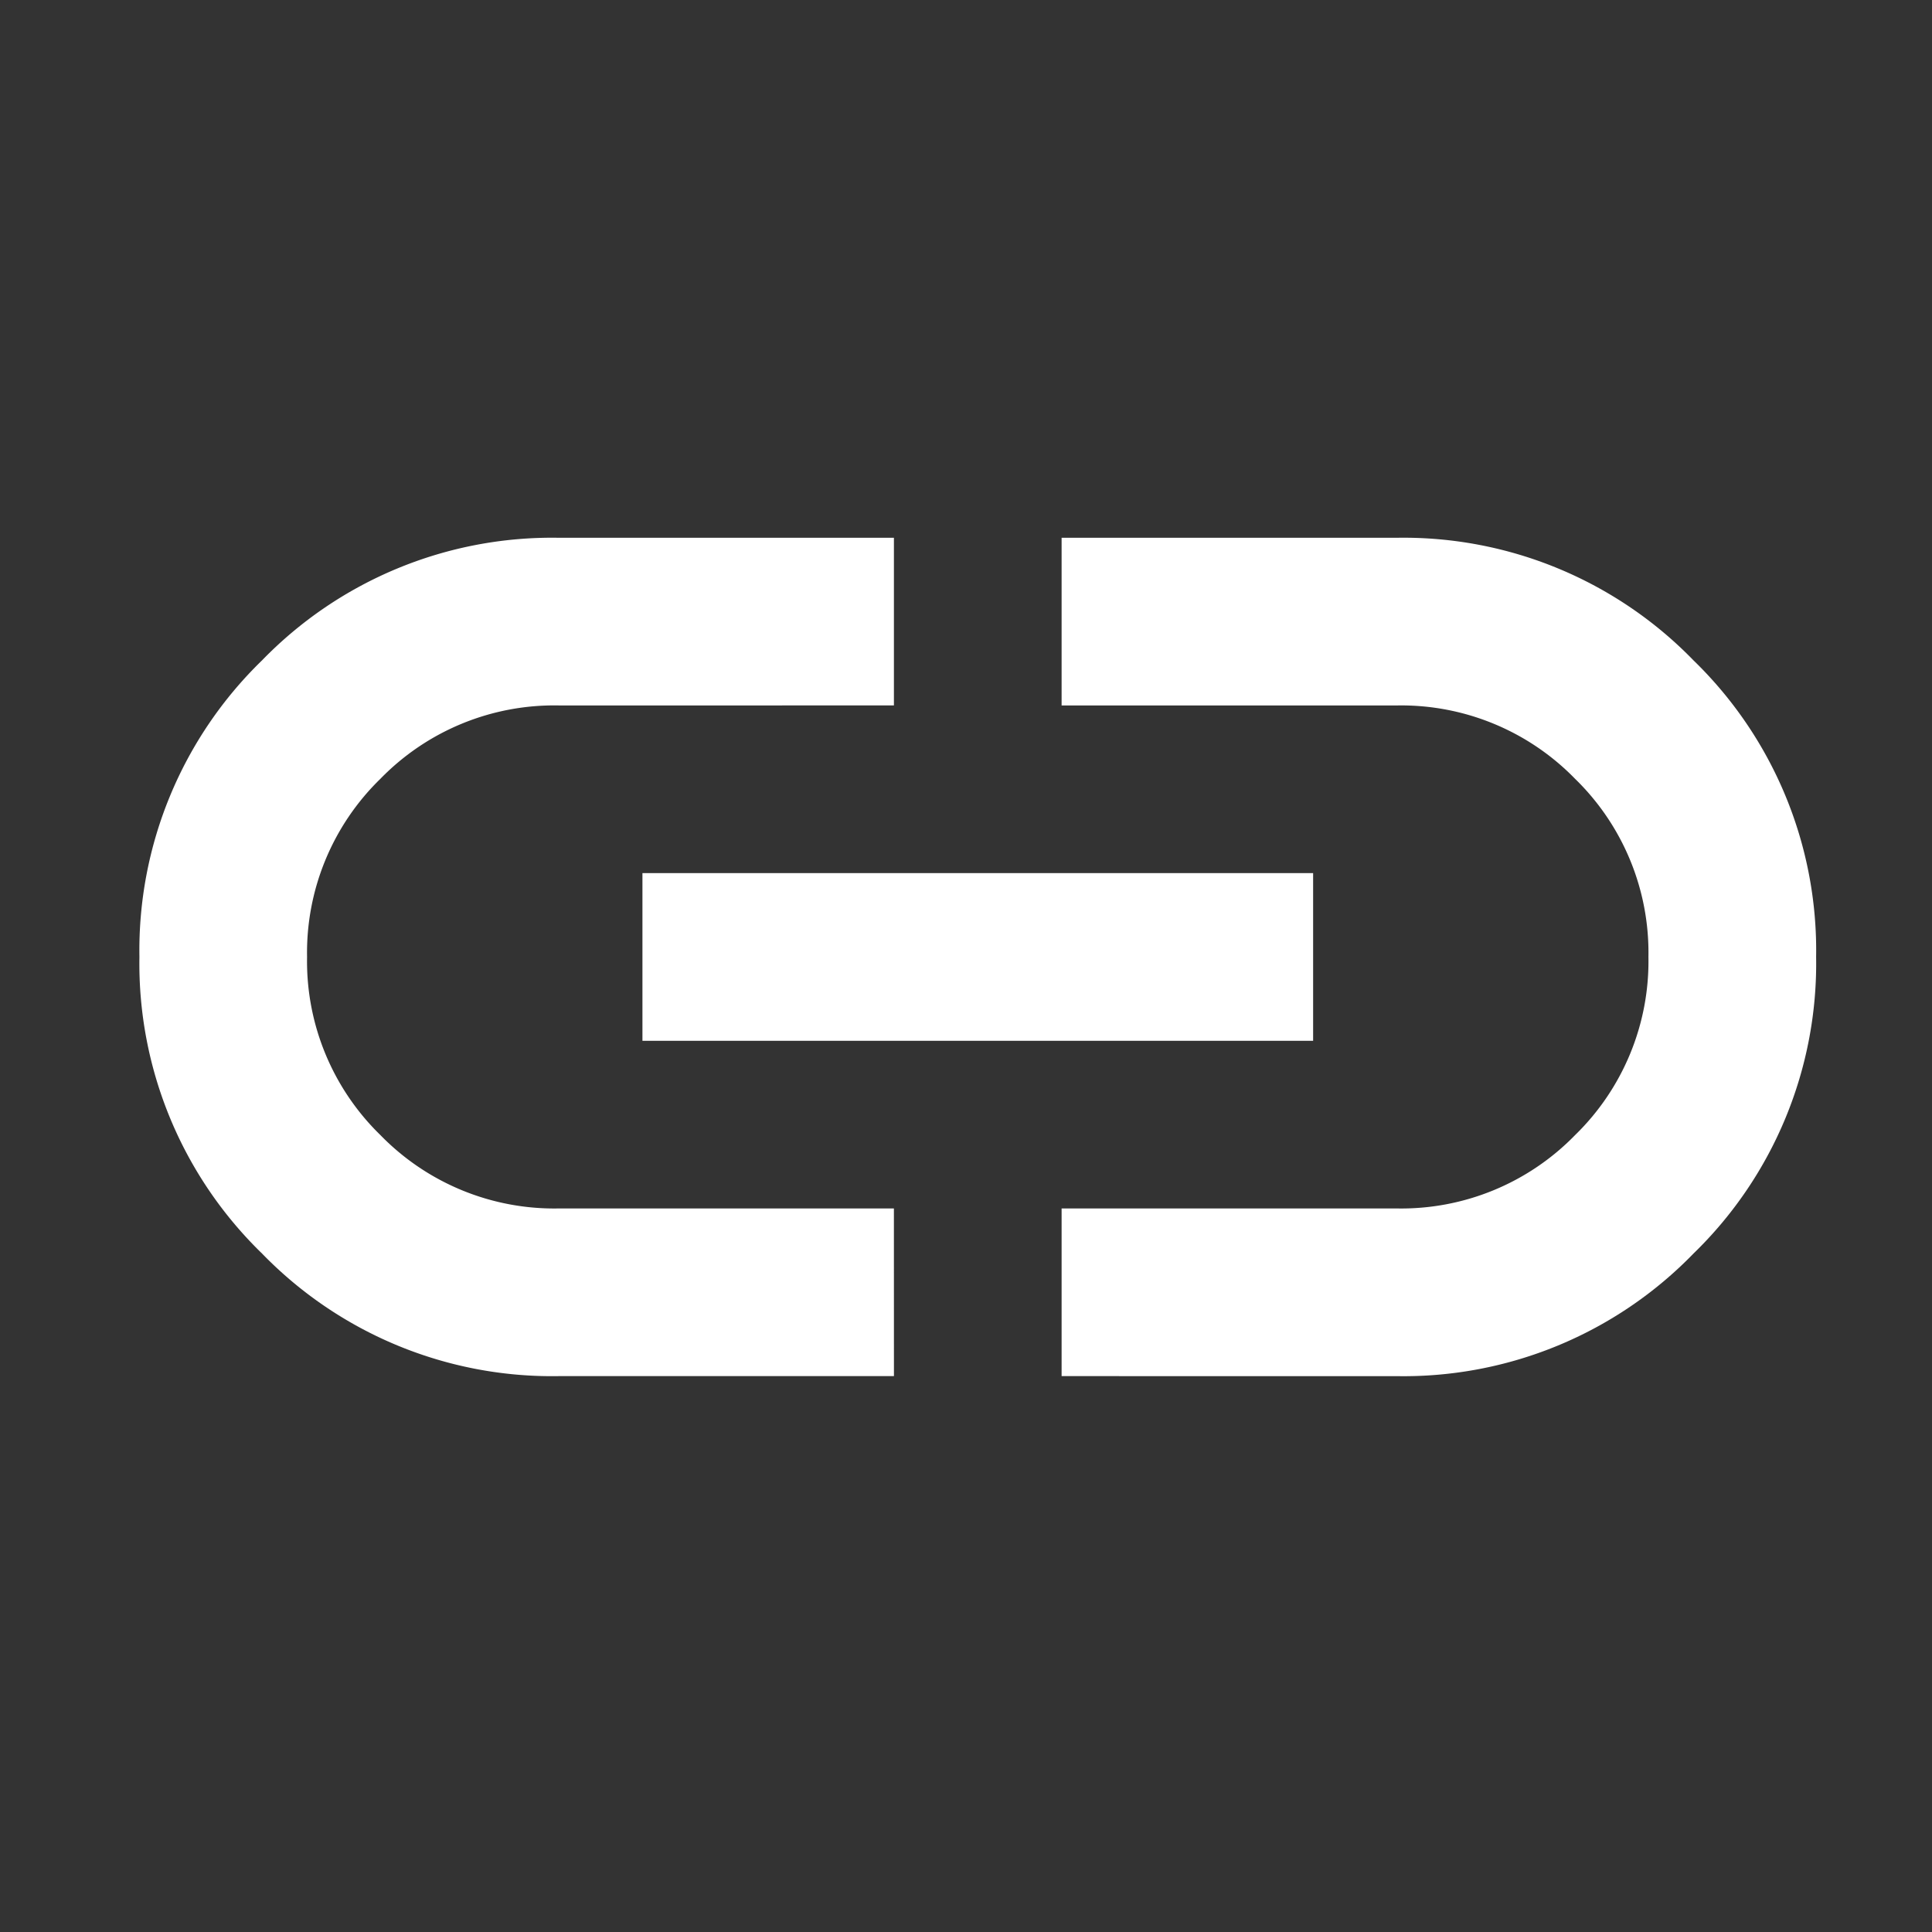 <svg xmlns="http://www.w3.org/2000/svg" width="97" height="97" viewBox="0 0 97 97">
  <rect x="0" y="0" width="97" height="97" fill="#333333" stroke="none"/>
  <g id="グループ_38" data-name="グループ 38" transform="translate(-2563 -5250)">
    <rect id="長方形_38" data-name="長方形 38" width="97" height="97" transform="translate(2563 5250)" fill="none"/>
    <rect id="長方形_39" data-name="長方形 39" width="97" height="97" transform="translate(2563 5250)" fill="none"/>
    <path id="link_24dp_5F6368_FILL0_wght400_GRAD0_opsz24" d="M117.882-637.909H101.045a20.283,20.283,0,0,1-14.89-6.156A20.283,20.283,0,0,1,80-658.955a20.283,20.283,0,0,1,6.156-14.89A20.283,20.283,0,0,1,101.045-680h16.836v8.418H101.045A12.177,12.177,0,0,0,92.1-667.9a12.177,12.177,0,0,0-3.683,8.944A12.177,12.177,0,0,0,92.1-650.01a12.177,12.177,0,0,0,8.944,3.683h16.836Zm-12.627-16.836v-8.418h33.673v8.418ZM126.3-637.909v-8.418h16.836a12.177,12.177,0,0,0,8.944-3.683,12.177,12.177,0,0,0,3.683-8.944,12.177,12.177,0,0,0-3.683-8.944,12.177,12.177,0,0,0-8.944-3.683H126.3V-680h16.836a20.283,20.283,0,0,1,14.89,6.156,20.283,20.283,0,0,1,6.156,14.89,20.283,20.283,0,0,1-6.156,14.89,20.283,20.283,0,0,1-14.89,6.156Z" transform="translate(2490 5957)" fill="#fff"/>
  </g>
</svg>
